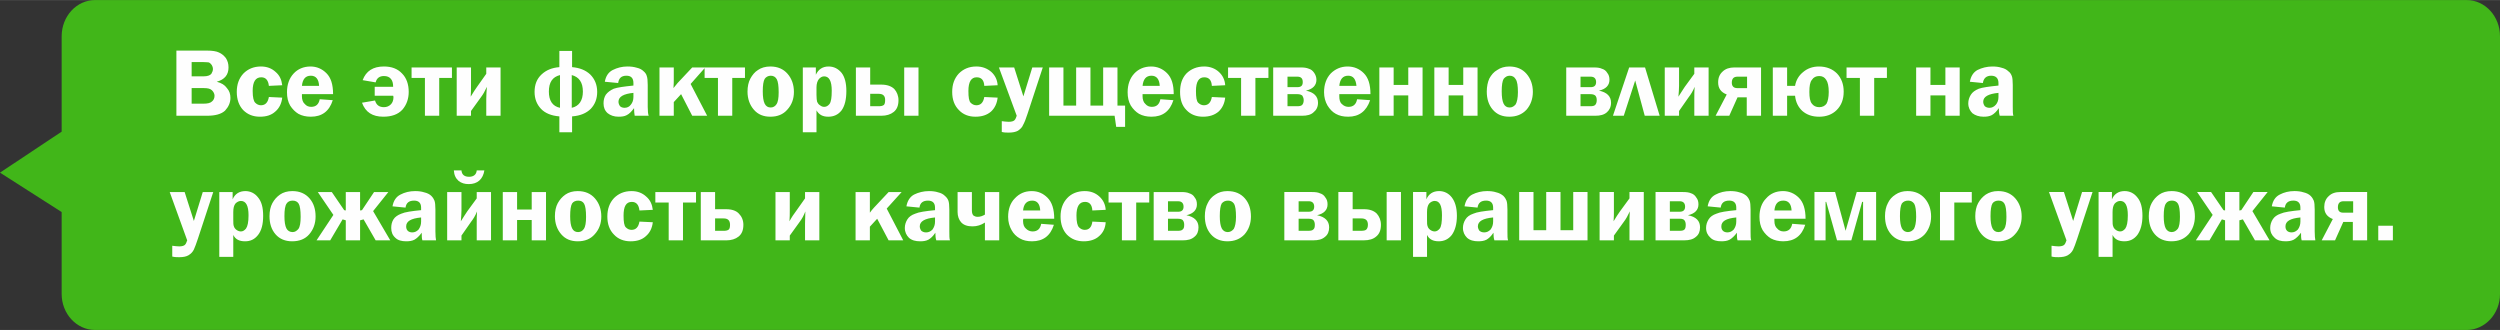 <?xml version="1.0" encoding="UTF-8"?> <svg xmlns="http://www.w3.org/2000/svg" xmlns:xlink="http://www.w3.org/1999/xlink" xml:space="preserve" width="72.032mm" height="9.509mm" version="1.1" style="shape-rendering:geometricPrecision; text-rendering:geometricPrecision; image-rendering:optimizeQuality; fill-rule:evenodd; clip-rule:evenodd" viewBox="0 0 7866 1038"><rect x="0" y="0" width="7866" height="1038" fill="#333333" stroke="none"/> <defs> <style type="text/css"> .fil0 {fill:#41B619} .fil1 {fill:#FEFEFE;fill-rule:nonzero} </style> </defs> <g id="Слой_x0020_1">  <path class="fil0" d="M7761 0l-7462 0c-58,0 -105,51 -105,114l0 300 -194 129 194 124 0 258c0,62 47,113 105,113l7462 0c58,0 105,-51 105,-113l0 -811c0,-63 -47,-114 -105,-114z"></path> <g id="_1938189047952"> <path class="fil1" d="M555 159l96 0c17,0 30,2 38,6 9,4 16,10 22,18 5,8 8,17 8,29 0,23 -12,38 -37,45 15,4 25,10 32,20 8,9 11,19 11,31 0,15 -6,28 -17,40 -12,11 -31,16 -57,16l-96 0 0 -205zm48 36l0 45 37 0c13,0 21,-3 25,-8 3,-5 5,-10 5,-15 0,-5 -2,-10 -4,-13 -3,-4 -6,-7 -10,-8 -3,0 -10,-1 -20,-1l-33 0zm0 82l0 49 37 0c13,0 22,-2 27,-7 5,-4 8,-10 8,-18 0,-6 -3,-12 -8,-17 -5,-5 -13,-7 -25,-7l-39 0zm285 30c-2,18 -9,33 -22,44 -12,11 -28,16 -48,16 -22,0 -39,-7 -53,-21 -13,-14 -20,-33 -20,-57 0,-24 7,-43 21,-58 14,-14 32,-22 55,-22 19,0 34,6 46,17 13,11 19,25 21,42l-42 2c-2,-18 -10,-27 -24,-27 -18,0 -27,14 -27,43 0,20 3,32 8,37 5,5 11,8 18,8 14,0 22,-9 25,-26l42 2zm160 -11l-98 0c0,2 0,5 0,7 0,10 3,19 9,24 5,6 12,9 20,9 15,0 24,-8 27,-24l41 3c-11,35 -34,52 -69,52 -15,0 -28,-3 -39,-9 -10,-6 -19,-15 -26,-26 -7,-12 -10,-26 -10,-42 0,-24 7,-44 21,-59 13,-14 31,-22 53,-22 19,0 36,7 50,21 14,14 21,35 21,66zm-98 -26l54 0c-1,-21 -10,-32 -26,-32 -17,0 -26,11 -28,32zm229 31l0 -28 58 0c0,-11 -2,-19 -7,-25 -5,-6 -12,-9 -22,-9 -14,0 -23,7 -26,20l-41 -7c11,-29 33,-43 67,-43 24,0 43,7 57,22 14,14 21,34 21,58 0,22 -7,41 -20,56 -14,15 -34,22 -60,22 -34,0 -56,-14 -67,-44l41 -7c4,14 13,21 28,21 9,0 16,-3 22,-9 5,-5 8,-13 8,-22 0,-1 0,-3 -1,-5l-58 0zm158 63l0 -119 -42 0 0 -33 127 0 0 33 -40 0 0 119 -45 0zm145 -15l0 15 -45 0 0 -152 45 0 0 58c0,10 0,22 -1,34 8,-13 14,-23 20,-31l29 -41 0 -20 45 0 0 152 -45 0 0 -53c0,-13 1,-25 2,-38 -6,13 -12,24 -19,33l-31 43zm278 67l0 -50c-25,-2 -45,-10 -58,-24 -13,-14 -20,-31 -20,-53 0,-23 7,-41 22,-55 15,-14 33,-21 56,-23l0 -51 40 0 0 51c23,2 42,9 57,23 14,14 22,32 22,55 0,22 -7,39 -20,53 -14,14 -33,22 -59,24l0 50 -40 0zm2 -180c-24,6 -35,23 -35,52 0,28 11,46 35,51l0 -103zm37 103c23,-5 35,-23 35,-51 0,-29 -12,-46 -35,-52l0 103zm242 25l-44 0c-1,-6 -2,-14 -2,-24 -8,11 -15,18 -23,22 -7,4 -16,5 -26,5 -14,0 -25,-4 -34,-11 -9,-8 -13,-18 -13,-31 0,-10 2,-19 7,-27 6,-8 14,-14 25,-19 11,-4 32,-7 62,-10l0 -8c0,-15 -7,-23 -22,-23 -16,0 -24,8 -26,23l-42 -4c3,-17 11,-30 25,-37 14,-7 29,-11 46,-11 11,0 20,1 30,4 9,2 16,6 21,11 5,4 9,10 10,15 2,5 3,15 3,28l0 69c0,13 1,23 3,28zm-48 -72c-31,3 -47,12 -47,28 0,5 2,10 5,14 3,3 8,5 14,5 8,0 15,-3 20,-10 5,-6 8,-14 8,-24l0 -13zm180 -28l52 100 -47 0 -35 -68 -23 25 0 43 -45 0 0 -152 45 0 0 38c0,6 0,15 -1,27 4,-5 8,-10 13,-16l46 -49 41 0 -46 52zm86 100l0 -119 -42 0 0 -33 127 0 0 33 -40 0 0 119 -45 0zm165 -155c23,0 41,8 54,23 13,15 20,34 20,57 0,22 -7,41 -21,56 -13,15 -31,22 -53,22 -22,0 -39,-7 -52,-22 -13,-15 -20,-34 -20,-57 0,-16 3,-30 9,-41 6,-11 14,-21 24,-27 10,-7 23,-11 39,-11zm1 29c-8,0 -15,4 -19,10 -4,7 -6,20 -6,39 0,18 2,31 6,39 4,8 10,12 19,12 8,0 14,-4 18,-10 5,-7 7,-20 7,-38 0,-20 -2,-34 -6,-41 -4,-7 -10,-11 -19,-11zm101 178l0 -204 41 0 0 23c8,-17 21,-26 40,-26 17,0 30,7 41,20 10,13 15,32 15,57 0,27 -5,47 -15,61 -11,14 -25,20 -42,20 -17,0 -29,-6 -37,-20l0 69 -43 0zm43 -118c0,11 1,18 2,22 2,4 4,8 9,11 4,3 8,5 13,5 7,0 12,-3 17,-9 5,-7 7,-20 7,-42 0,-30 -8,-45 -24,-45 -6,0 -11,3 -16,8 -5,6 -8,15 -8,27l0 23zm124 66l0 -152 45 0 0 54 35 0c18,0 32,5 41,14 8,9 13,21 13,35 0,17 -5,29 -15,37 -10,8 -23,12 -39,12l-80 0zm45 -30l27 0c7,0 12,-1 16,-4 3,-3 4,-8 4,-16 0,-13 -7,-19 -20,-19l-27 0 0 39zm107 30l0 -152 45 0 0 152 -45 0zm294 -57c-2,18 -9,33 -21,44 -13,11 -29,16 -49,16 -21,0 -39,-7 -52,-21 -14,-14 -21,-33 -21,-57 0,-24 7,-43 21,-58 14,-14 32,-22 55,-22 19,0 34,6 47,17 12,11 19,25 20,42l-42 2c-1,-18 -9,-27 -24,-27 -17,0 -26,14 -26,43 0,20 2,32 7,37 5,5 11,8 18,8 14,0 22,-9 25,-26l42 2zm142 -95l-48 146c-5,16 -10,28 -14,35 -3,8 -9,13 -16,18 -7,4 -17,6 -29,6 -7,0 -14,0 -22,-2l0 -34c8,1 15,2 22,2 9,0 15,-2 18,-5 3,-3 5,-8 7,-14l-56 -152 48 0 29 91 28 -91 33 0zm20 152l0 -152 45 0 0 120 40 0 0 -120 45 0 0 120 40 0 0 -120 45 0 0 120 24 0 0 67 -28 0 -5 -35 -206 0zm392 -68l-98 0c0,2 0,5 0,7 0,10 3,19 9,24 5,6 12,9 20,9 15,0 24,-8 27,-24l41 3c-11,35 -34,52 -69,52 -15,0 -28,-3 -39,-9 -10,-6 -19,-15 -26,-26 -7,-12 -10,-26 -10,-42 0,-24 7,-44 21,-59 13,-14 31,-22 53,-22 19,0 36,7 50,21 14,14 21,35 21,66zm-98 -26l54 0c-1,-21 -10,-32 -26,-32 -17,0 -26,11 -28,32zm260 37c-2,18 -9,33 -21,44 -13,11 -29,16 -49,16 -21,0 -39,-7 -52,-21 -14,-14 -20,-33 -20,-57 0,-24 6,-43 20,-58 14,-14 33,-22 56,-22 18,0 34,6 46,17 12,11 19,25 20,42l-42 2c-1,-18 -9,-27 -24,-27 -17,0 -26,14 -26,43 0,20 2,32 7,37 5,5 11,8 18,8 14,0 22,-9 25,-26l42 2zm50 57l0 -119 -41 0 0 -33 127 0 0 33 -41 0 0 119 -45 0zm101 0l0 -152 87 0c10,0 18,1 25,4 7,2 12,6 17,13 4,6 7,13 7,22 0,17 -11,29 -33,34 25,5 38,18 38,38 0,13 -5,23 -14,30 -8,8 -21,11 -36,11l-91 0zm45 -90l31 0c12,0 17,-5 17,-16 0,-11 -5,-17 -17,-17l-31 0 0 33zm0 60l31 0c7,0 12,-1 15,-4 3,-3 5,-8 5,-15 0,-6 -2,-10 -4,-14 -3,-3 -8,-5 -16,-5l-31 0 0 38zm261 -38l-98 0c0,2 0,5 0,7 0,10 2,19 8,24 6,6 13,9 21,9 15,0 24,-8 27,-24l41 3c-12,35 -35,52 -69,52 -16,0 -28,-3 -39,-9 -11,-6 -19,-15 -26,-26 -7,-12 -11,-26 -11,-42 0,-24 7,-44 21,-59 14,-14 32,-22 53,-22 20,0 37,7 51,21 14,14 21,35 21,66zm-98 -26l54 0c-2,-21 -10,-32 -26,-32 -17,0 -26,11 -28,32zm126 94l0 -152 45 0 0 55 46 0 0 -55 45 0 0 152 -45 0 0 -64 -46 0 0 64 -45 0zm173 0l0 -152 45 0 0 55 46 0 0 -55 45 0 0 152 -45 0 0 -64 -46 0 0 64 -45 0zm236 -155c23,0 41,8 54,23 13,15 20,34 20,57 0,22 -7,41 -20,56 -14,15 -32,22 -54,22 -22,0 -39,-7 -52,-22 -13,-15 -19,-34 -19,-57 0,-16 3,-30 8,-41 6,-11 14,-21 25,-27 10,-7 23,-11 38,-11zm1 29c-8,0 -14,4 -19,10 -4,7 -6,20 -6,39 0,18 2,31 6,39 4,8 10,12 19,12 8,0 14,-4 19,-10 4,-7 7,-20 7,-38 0,-20 -2,-34 -7,-41 -4,-7 -10,-11 -19,-11zm178 126l0 -152 87 0c10,0 19,1 25,4 7,2 13,6 17,13 5,6 7,13 7,22 0,17 -11,29 -33,34 25,5 38,18 38,38 0,13 -5,23 -13,30 -9,8 -21,11 -37,11l-91 0zm45 -90l32 0c11,0 17,-5 17,-16 0,-11 -6,-17 -17,-17l-32 0 0 33zm0 60l31 0c7,0 12,-1 15,-4 3,-3 5,-8 5,-15 0,-6 -1,-10 -4,-14 -3,-3 -8,-5 -16,-5l-31 0 0 38zm102 30l51 -152 50 0 46 152 -47 0 -30 -111 -36 111 -34 0zm208 -15l0 15 -45 0 0 -152 45 0 0 58c0,10 -1,22 -2,34 8,-13 15,-23 20,-31l30 -41 0 -20 45 0 0 152 -45 0 0 -53c0,-13 0,-25 1,-38 -5,13 -12,24 -19,33l-30 43zm213 15l0 -58 -29 0 -26 58 -43 0 35 -67c-18,-7 -27,-19 -27,-38 0,-15 5,-26 14,-34 9,-9 22,-13 37,-13l84 0 0 152 -45 0zm1 -87l0 -36 -30 0c-12,0 -18,6 -18,19 0,11 6,17 17,17l31 0zm126 24l0 63 -45 0 0 -152 45 0 0 58 25 0c3,-18 12,-33 26,-44 13,-11 30,-17 49,-17 24,0 43,8 57,22 14,15 21,34 21,57 0,24 -7,43 -22,58 -14,14 -33,21 -55,21 -22,0 -39,-6 -53,-18 -13,-12 -21,-28 -23,-48l-25 0zm101 -62c-10,0 -18,4 -23,12 -6,7 -8,20 -8,38 0,17 2,30 8,37 5,7 13,11 23,11 10,0 18,-4 23,-11 4,-7 7,-20 7,-37 0,-18 -3,-31 -8,-38 -5,-8 -12,-12 -22,-12zm128 125l0 -119 -42 0 0 -33 127 0 0 33 -40 0 0 119 -45 0zm177 0l0 -152 45 0 0 55 47 0 0 -55 45 0 0 152 -45 0 0 -64 -47 0 0 64 -45 0zm306 0l-43 0c-2,-6 -3,-14 -3,-24 -7,11 -15,18 -22,22 -8,4 -16,5 -26,5 -14,0 -26,-4 -35,-11 -8,-8 -13,-18 -13,-31 0,-10 3,-19 8,-27 5,-8 13,-14 25,-19 11,-4 32,-7 62,-10l0 -8c0,-15 -8,-23 -23,-23 -15,0 -24,8 -26,23l-41 -4c3,-17 11,-30 24,-37 14,-7 30,-11 47,-11 10,0 20,1 29,4 9,2 16,6 21,11 6,4 9,10 11,15 2,5 3,15 3,28l0 69c0,13 0,23 2,28zm-47 -72c-32,3 -48,12 -48,28 0,5 2,10 5,14 4,3 8,5 15,5 7,0 14,-3 20,-10 5,-6 8,-14 8,-24l0 -13zm-5617 312l-48 146c-5,16 -10,28 -13,35 -4,8 -9,13 -17,18 -7,4 -16,6 -29,6 -6,0 -14,0 -22,-2l0 -34c8,1 16,2 22,2 9,0 15,-2 18,-5 3,-3 5,-8 7,-14l-55 -152 47 0 29 91 28 -91 33 0zm19 204l0 -204 42 0 0 23c7,-17 21,-26 40,-26 16,0 30,7 40,20 11,13 16,32 16,58 0,26 -5,46 -16,60 -11,14 -24,20 -41,20 -18,0 -30,-6 -37,-20l0 69 -44 0zm44 -118c0,11 0,18 2,22 1,4 4,8 8,11 4,3 9,5 14,5 6,0 11,-3 16,-9 5,-7 8,-20 8,-42 0,-30 -8,-45 -24,-45 -6,0 -12,3 -17,8 -5,6 -7,15 -7,27l0 23zm186 -89c23,0 41,8 54,23 13,15 19,34 19,57 0,22 -7,41 -20,56 -13,15 -31,22 -54,22 -21,0 -39,-7 -52,-22 -13,-15 -19,-34 -19,-57 0,-16 3,-30 9,-41 6,-11 14,-20 24,-27 10,-7 23,-11 39,-11zm1 30c-9,0 -15,3 -19,9 -5,7 -7,20 -7,40 0,17 2,30 6,38 4,8 11,12 20,12 7,0 13,-4 18,-10 5,-7 7,-20 7,-38 0,-20 -2,-34 -6,-41 -4,-7 -11,-10 -19,-10zm253 33l54 92 -46 0 -38 -66 -11 3 0 63 -45 0 0 -63 -10 -3 -39 66 -43 0 53 -80 -49 -72 44 0 39 57 5 1 0 -58 45 0 0 58 6 -1 38 -57 45 0 -48 60zm198 92l-43 0c-2,-6 -2,-14 -2,-24 -8,11 -16,18 -23,22 -8,4 -16,5 -26,5 -14,0 -26,-3 -34,-11 -9,-8 -13,-18 -13,-31 0,-10 2,-19 7,-27 5,-8 14,-14 25,-18 11,-5 32,-8 62,-11l0 -8c0,-15 -8,-22 -22,-22 -16,0 -25,7 -27,22l-41 -4c3,-17 11,-30 25,-37 13,-7 29,-11 46,-11 10,0 20,1 29,4 9,2 17,6 22,11 5,5 8,10 10,15 2,5 3,15 3,28l0 69c0,13 1,23 2,28zm-47 -72c-32,3 -47,12 -47,28 0,5 1,10 5,14 3,3 8,5 14,5 8,0 14,-3 20,-9 5,-7 8,-15 8,-25l0 -13zm127 57l0 15 -45 0 0 -152 45 0 0 58c0,10 -1,22 -2,34 8,-13 15,-23 20,-31l30 -41 0 -20 45 0 0 152 -45 0 0 -53c0,-12 0,-25 1,-38 -5,13 -12,24 -19,33l-30 43zm-24 -205l24 0c1,13 9,20 24,20 14,0 23,-7 24,-20l24 0c-2,13 -7,24 -16,32 -8,7 -19,11 -33,11 -13,0 -23,-3 -32,-10 -9,-8 -14,-18 -15,-33zm154 220l0 -152 45 0 0 55 46 0 0 -55 45 0 0 152 -45 0 0 -64 -46 0 0 64 -45 0zm236 -155c23,0 41,8 54,23 13,15 20,34 20,57 0,22 -7,41 -21,56 -13,15 -31,22 -53,22 -22,0 -39,-7 -52,-22 -13,-15 -20,-34 -20,-57 0,-16 3,-30 9,-41 6,-11 14,-20 24,-27 10,-7 23,-11 39,-11zm1 30c-8,0 -15,3 -19,9 -4,7 -6,20 -6,40 0,17 2,30 6,38 4,8 10,12 19,12 8,0 14,-4 18,-10 5,-7 7,-20 7,-38 0,-20 -2,-34 -6,-41 -4,-7 -10,-10 -19,-10zm235 68c-2,18 -9,33 -22,44 -12,11 -28,16 -48,16 -21,0 -39,-7 -52,-21 -14,-14 -21,-33 -21,-57 0,-24 7,-43 21,-58 14,-14 32,-22 55,-22 19,0 34,6 46,17 13,11 19,25 21,42l-42 2c-2,-18 -10,-27 -24,-27 -18,0 -26,14 -26,43 0,20 2,32 7,37 5,5 11,8 18,8 14,0 22,-9 25,-26l42 2zm50 57l0 -119 -42 0 0 -33 128 0 0 33 -41 0 0 119 -45 0zm101 0l0 -152 45 0 0 54 35 0c18,0 32,5 40,14 9,9 14,21 14,35 0,17 -5,29 -15,37 -10,8 -23,12 -39,12l-80 0zm45 -30l27 0c7,0 12,-1 16,-4 3,-3 4,-8 4,-15 0,-14 -7,-20 -20,-20l-27 0 0 39zm235 15l0 15 -45 0 0 -152 45 0 0 58c0,10 0,22 -1,34 7,-13 14,-23 20,-31l29 -41 0 -20 45 0 0 152 -45 0 0 -53c0,-12 1,-25 1,-38 -5,13 -11,24 -18,33l-31 43zm305 -85l52 100 -46 0 -36 -68 -23 25 0 43 -45 0 0 -152 45 0 0 38c0,6 0,15 0,27 3,-5 8,-10 13,-16l46 -49 41 0 -47 52zm199 100l-43 0c-2,-6 -3,-14 -3,-24 -7,11 -15,18 -22,22 -8,4 -16,5 -26,5 -14,0 -26,-3 -35,-11 -8,-8 -13,-18 -13,-31 0,-10 3,-19 8,-27 5,-8 13,-14 25,-18 11,-5 32,-8 62,-11l0 -8c0,-15 -8,-22 -22,-22 -16,0 -25,7 -27,22l-41 -4c3,-17 11,-30 24,-37 14,-7 30,-11 47,-11 10,0 20,1 29,4 9,2 16,6 21,11 6,5 9,10 11,15 2,5 3,15 3,28l0 69c0,13 0,23 2,28zm-47 -72c-32,3 -48,12 -48,28 0,5 2,10 5,14 4,3 8,5 15,5 8,0 14,-3 20,-9 5,-7 8,-15 8,-25l0 -13zm157 72l0 -56c-12,8 -25,12 -39,12 -16,0 -28,-4 -36,-13 -7,-8 -11,-19 -11,-32l0 -63 45 0 0 58c0,8 2,13 5,16 3,2 7,4 13,4 9,0 16,-3 23,-7l0 -71 45 0 0 152 -45 0zm218 -68l-97 0c-1,2 -1,5 -1,7 0,11 3,19 9,24 6,6 13,9 21,9 15,0 24,-8 27,-24l40 3c-11,35 -34,52 -69,52 -15,0 -28,-3 -38,-9 -11,-6 -20,-15 -26,-26 -7,-12 -11,-26 -11,-42 0,-24 7,-44 21,-58 14,-15 31,-23 53,-23 20,0 36,7 50,21 14,14 21,36 21,66zm-98 -26l54 0c-1,-21 -10,-31 -25,-31 -17,0 -27,10 -29,31zm260 37c-1,18 -8,33 -21,44 -12,11 -29,16 -48,16 -22,0 -39,-7 -53,-21 -13,-14 -20,-33 -20,-57 0,-24 7,-43 21,-58 13,-14 32,-22 55,-22 19,0 34,6 46,17 12,11 19,25 20,42l-42 2c-1,-18 -9,-27 -23,-27 -18,0 -27,14 -27,43 0,20 3,32 8,37 5,5 11,8 18,8 14,0 22,-9 24,-26l42 2zm51 57l0 -119 -42 0 0 -33 128 0 0 33 -41 0 0 119 -45 0zm100 0l0 -152 87 0c10,0 19,1 25,4 7,2 13,6 17,13 5,6 7,13 7,22 0,17 -11,29 -33,34 25,5 38,18 38,38 0,13 -4,23 -13,30 -9,8 -21,11 -37,11l-91 0zm45 -90l32 0c11,0 17,-5 17,-16 0,-11 -6,-17 -17,-17l-32 0 0 33zm0 60l31 0c7,0 12,-1 15,-4 4,-3 5,-8 5,-15 0,-5 -1,-10 -4,-14 -2,-3 -8,-5 -16,-5l-31 0 0 38zm187 -125c24,0 42,8 55,23 13,15 19,34 19,57 0,22 -7,41 -20,56 -14,15 -32,22 -54,22 -21,0 -39,-7 -52,-22 -13,-15 -19,-34 -19,-57 0,-16 3,-30 9,-41 5,-11 13,-20 24,-27 10,-7 23,-11 38,-11zm2 30c-9,0 -15,3 -20,9 -4,7 -6,20 -6,40 0,17 2,30 6,38 4,8 11,12 19,12 8,0 14,-4 19,-10 4,-7 7,-20 7,-38 0,-20 -2,-34 -6,-41 -5,-7 -11,-10 -19,-10z"></path> <path class="fil1" d="M4041 756l0 -152 87 0c10,0 19,1 25,4 7,2 13,6 17,13 5,6 7,13 7,22 0,17 -11,29 -33,34 25,5 38,18 38,38 0,13 -4,23 -13,30 -9,8 -21,11 -37,11l-91 0zm45 -90l32 0c11,0 17,-5 17,-16 0,-11 -6,-17 -17,-17l-32 0 0 33zm0 60l31 0c7,0 12,-1 15,-4 4,-3 5,-8 5,-15 0,-5 -1,-10 -4,-14 -2,-3 -8,-5 -16,-5l-31 0 0 38zm125 30l0 -152 45 0 0 54 35 0c19,0 32,5 41,14 8,9 13,21 13,35 0,17 -5,29 -15,37 -9,8 -22,12 -39,12l-80 0zm45 -30l27 0c7,0 13,-1 16,-4 3,-3 5,-8 5,-15 0,-14 -7,-20 -21,-20l-27 0 0 39zm107 30l0 -152 45 0 0 152 -45 0zm83 52l0 -204 42 0 0 23c7,-17 21,-26 40,-26 16,0 30,7 40,20 10,13 16,32 16,58 0,26 -6,46 -16,60 -11,14 -25,20 -41,20 -18,0 -30,-6 -37,-20l0 69 -44 0zm44 -118c0,11 0,18 2,22 1,4 4,8 8,11 4,3 9,5 14,5 6,0 11,-3 16,-9 5,-7 7,-20 7,-42 0,-30 -7,-45 -23,-45 -6,0 -12,3 -17,8 -5,6 -7,15 -7,27l0 23zm255 66l-43 0c-2,-6 -3,-14 -3,-24 -7,11 -15,18 -22,22 -8,4 -16,5 -26,5 -14,0 -26,-3 -35,-11 -8,-8 -13,-18 -13,-31 0,-10 3,-19 8,-27 5,-8 13,-14 25,-18 11,-5 32,-8 62,-11l0 -8c0,-15 -8,-22 -22,-22 -16,0 -25,7 -27,22l-41 -4c3,-17 11,-30 24,-37 14,-7 30,-11 47,-11 10,0 20,1 29,4 9,2 16,6 22,11 5,5 8,10 10,15 2,5 3,15 3,28l0 69c0,13 0,23 2,28zm-47 -72c-32,3 -48,12 -48,28 0,5 2,10 5,14 4,3 8,5 15,5 8,0 14,-3 20,-9 5,-7 8,-15 8,-25l0 -13zm82 72l0 -152 45 0 0 120 40 0 0 -120 45 0 0 120 40 0 0 -120 45 0 0 152 -215 0zm298 -15l0 15 -45 0 0 -152 45 0 0 58c0,10 0,22 -1,34 8,-13 14,-23 20,-31l30 -41 0 -20 45 0 0 152 -45 0 0 -53c0,-12 0,-25 1,-38 -6,13 -12,24 -19,33l-31 43zm131 15l0 -152 86 0c11,0 19,1 26,4 6,2 12,6 16,13 5,6 7,13 7,22 0,17 -11,29 -33,34 26,5 38,18 38,38 0,13 -4,23 -13,30 -9,8 -21,11 -37,11l-90 0zm45 -90l31 0c11,0 17,-5 17,-16 0,-11 -6,-17 -17,-17l-31 0 0 33zm0 60l31 0c7,0 12,-1 15,-4 3,-3 4,-8 4,-15 0,-5 -1,-10 -4,-14 -2,-3 -7,-5 -15,-5l-31 0 0 38zm256 30l-43 0c-2,-6 -2,-14 -2,-24 -8,11 -16,18 -23,22 -8,4 -16,5 -26,5 -14,0 -26,-3 -34,-11 -9,-8 -14,-18 -14,-31 0,-10 3,-19 8,-27 5,-8 13,-14 25,-18 11,-5 32,-8 62,-11l0 -8c0,-15 -8,-22 -22,-22 -16,0 -25,7 -27,22l-41 -4c3,-17 11,-30 25,-37 13,-7 29,-11 46,-11 10,0 20,1 29,4 9,2 16,6 22,11 5,5 8,10 10,15 2,5 3,15 3,28l0 69c0,13 0,23 2,28zm-47 -72c-32,3 -47,12 -47,28 0,5 1,10 5,14 3,3 8,5 14,5 8,0 14,-3 20,-9 5,-7 8,-15 8,-25l0 -13zm218 4l-98 0c0,2 0,5 0,7 0,11 3,19 9,24 5,6 12,9 20,9 15,0 24,-8 27,-24l41 3c-11,35 -34,52 -69,52 -15,0 -28,-3 -39,-9 -10,-6 -19,-15 -26,-26 -7,-12 -10,-26 -10,-42 0,-24 7,-44 21,-58 13,-15 31,-23 53,-23 19,0 36,7 50,21 14,14 21,36 21,66zm-98 -26l54 0c-1,-21 -10,-31 -26,-31 -17,0 -26,10 -28,31zm126 94l0 -152 65 0 33 122 35 -122 61 0 0 152 -41 0 0 -121 -3 0 -34 121 -45 0 -34 -121 -2 0 0 121 -35 0zm293 -155c23,0 41,8 54,23 13,15 20,34 20,57 0,22 -7,41 -20,56 -14,15 -32,22 -54,22 -22,0 -39,-7 -52,-22 -13,-15 -19,-34 -19,-57 0,-16 3,-30 9,-41 5,-11 13,-20 24,-27 10,-7 23,-11 38,-11zm2 30c-9,0 -15,3 -20,9 -4,7 -6,20 -6,40 0,17 2,30 6,38 4,8 11,12 19,12 8,0 14,-4 19,-10 4,-7 7,-20 7,-38 0,-20 -2,-34 -6,-41 -5,-7 -11,-10 -19,-10zm100 125l0 -152 100 0 0 33 -55 0 0 119 -45 0zm183 -155c23,0 41,8 54,23 13,15 20,34 20,57 0,22 -7,41 -21,56 -13,15 -31,22 -53,22 -22,0 -39,-7 -52,-22 -13,-15 -20,-34 -20,-57 0,-16 3,-30 9,-41 6,-11 14,-20 24,-27 11,-7 23,-11 39,-11zm1 30c-8,0 -15,3 -19,9 -4,7 -6,20 -6,40 0,17 2,30 6,38 4,8 10,12 19,12 8,0 14,-4 18,-10 5,-7 7,-20 7,-38 0,-20 -2,-34 -6,-41 -4,-7 -10,-10 -19,-10zm296 -27l-48 146c-5,16 -10,28 -13,35 -4,8 -9,13 -17,18 -7,4 -17,6 -29,6 -7,0 -14,0 -22,-2l0 -34c8,1 16,2 22,2 9,0 15,-2 18,-5 3,-3 5,-8 7,-14l-55 -152 47 0 29 91 28 -91 33 0zm19 204l0 -204 42 0 0 23c7,-17 21,-26 40,-26 16,0 30,7 40,20 11,13 16,32 16,58 0,26 -6,46 -16,60 -11,14 -24,20 -41,20 -18,0 -30,-6 -37,-20l0 69 -44 0zm44 -118c0,11 0,18 2,22 1,4 4,8 8,11 4,3 9,5 14,5 6,0 11,-3 16,-9 5,-7 8,-20 8,-42 0,-30 -8,-45 -24,-45 -6,0 -12,3 -17,8 -5,6 -7,15 -7,27l0 23zm186 -89c23,0 41,8 54,23 13,15 19,34 19,57 0,22 -7,41 -20,56 -14,15 -31,22 -54,22 -21,0 -39,-7 -52,-22 -13,-15 -19,-34 -19,-57 0,-16 3,-30 9,-41 6,-11 14,-20 24,-27 10,-7 23,-11 39,-11zm1 30c-9,0 -15,3 -19,9 -5,7 -7,20 -7,40 0,17 2,30 6,38 4,8 11,12 19,12 8,0 14,-4 19,-10 5,-7 7,-20 7,-38 0,-20 -2,-34 -6,-41 -4,-7 -11,-10 -19,-10zm253 33l54 92 -46 0 -38 -66 -11 3 0 63 -45 0 0 -63 -10 -3 -39 66 -43 0 53 -80 -49 -72 44 0 39 57 5 1 0 -58 45 0 0 58 6 -1 38 -57 45 0 -48 60zm198 92l-43 0c-2,-6 -2,-14 -2,-24 -8,11 -16,18 -23,22 -8,4 -16,5 -26,5 -14,0 -26,-3 -34,-11 -9,-8 -14,-18 -14,-31 0,-10 3,-19 8,-27 5,-8 13,-14 25,-18 11,-5 32,-8 62,-11l0 -8c0,-15 -8,-22 -22,-22 -16,0 -25,7 -27,22l-41 -4c3,-17 11,-30 25,-37 13,-7 29,-11 46,-11 10,0 20,1 29,4 9,2 17,6 22,11 5,5 8,10 10,15 2,5 3,15 3,28l0 69c0,13 1,23 2,28zm-47 -72c-32,3 -47,12 -47,28 0,5 1,10 5,14 3,3 8,5 14,5 8,0 14,-3 20,-9 5,-7 8,-15 8,-25l0 -13zm165 72l0 -58 -30 0 -26 58 -42 0 35 -67c-18,-7 -27,-19 -27,-38 0,-14 5,-26 14,-34 9,-9 21,-13 37,-13l84 0 0 152 -45 0zm1 -87l0 -36 -30 0c-12,0 -18,6 -18,19 0,11 5,17 17,17l31 0zm125 87l-46 0 0 -46 46 0 0 46z"></path> </g> </g> </svg> 
